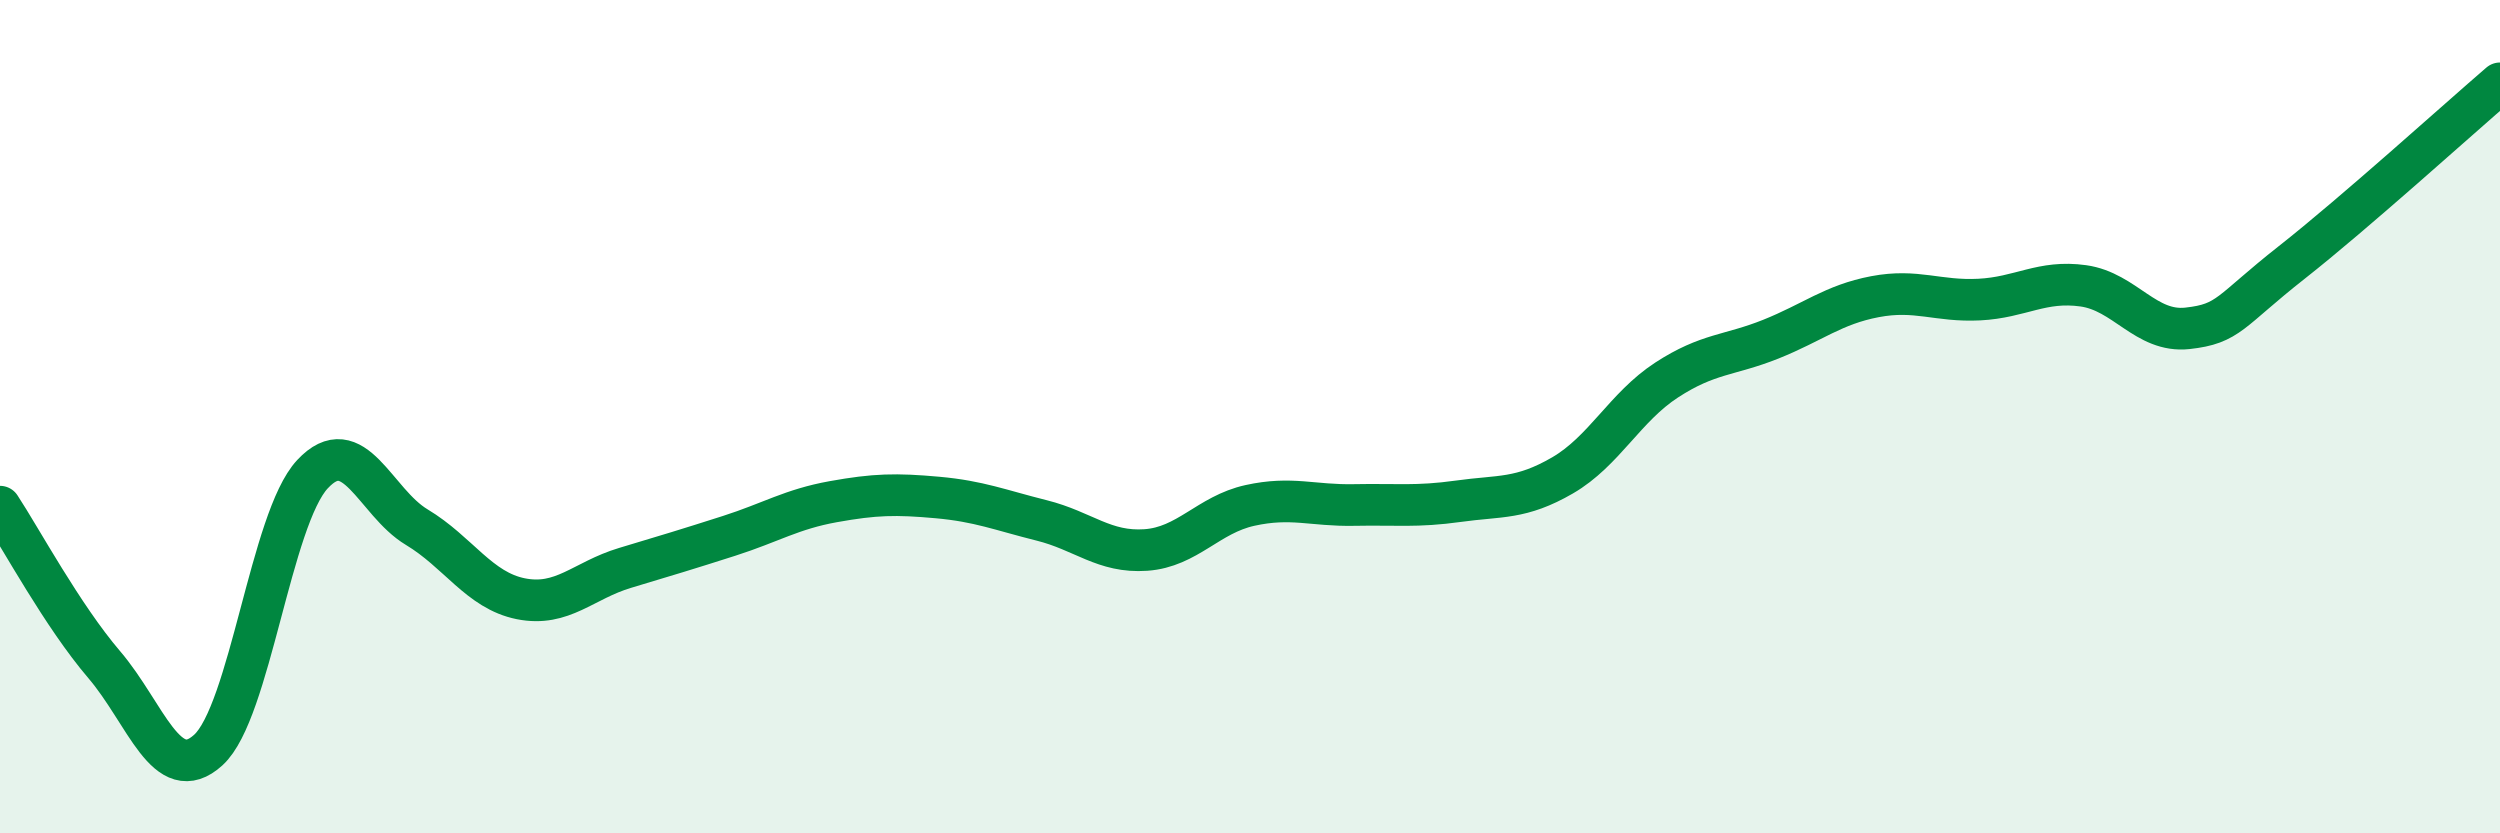 
    <svg width="60" height="20" viewBox="0 0 60 20" xmlns="http://www.w3.org/2000/svg">
      <path
        d="M 0,12.16 C 0.5,12.92 1.5,14.78 2.5,15.95 C 3.5,17.12 4,18.91 5,18 C 6,17.09 6.5,12.45 7.5,11.38 C 8.5,10.31 9,12.05 10,12.65 C 11,13.25 11.5,14.17 12.5,14.37 C 13.5,14.57 14,13.93 15,13.63 C 16,13.33 16.5,13.18 17.5,12.86 C 18.5,12.54 19,12.22 20,12.04 C 21,11.86 21.5,11.85 22.5,11.94 C 23.5,12.03 24,12.24 25,12.49 C 26,12.74 26.5,13.27 27.5,13.2 C 28.5,13.13 29,12.35 30,12.13 C 31,11.91 31.5,12.14 32.5,12.12 C 33.5,12.1 34,12.17 35,12.03 C 36,11.89 36.5,11.99 37.5,11.41 C 38.5,10.83 39,9.77 40,9.12 C 41,8.47 41.5,8.54 42.5,8.14 C 43.5,7.74 44,7.31 45,7.12 C 46,6.93 46.5,7.24 47.5,7.19 C 48.5,7.14 49,6.72 50,6.86 C 51,7 51.5,7.99 52.5,7.88 C 53.5,7.77 53.5,7.48 55,6.3 C 56.5,5.12 59,2.86 60,2L60 20L0 20Z"
        fill="#008740"
        opacity="0.1"
        stroke-linecap="round"
        stroke-linejoin="round"
      />
      <path
        d="M 0,12.16 C 0.5,12.92 1.5,14.78 2.5,15.95 C 3.5,17.12 4,18.91 5,18 C 6,17.09 6.5,12.45 7.5,11.38 C 8.5,10.31 9,12.05 10,12.65 C 11,13.25 11.5,14.17 12.5,14.37 C 13.5,14.57 14,13.93 15,13.63 C 16,13.33 16.5,13.18 17.5,12.86 C 18.5,12.54 19,12.22 20,12.04 C 21,11.86 21.5,11.85 22.5,11.94 C 23.5,12.03 24,12.24 25,12.49 C 26,12.74 26.5,13.27 27.5,13.2 C 28.5,13.13 29,12.35 30,12.13 C 31,11.91 31.5,12.14 32.5,12.12 C 33.5,12.1 34,12.17 35,12.03 C 36,11.89 36.5,11.99 37.5,11.41 C 38.5,10.83 39,9.77 40,9.12 C 41,8.47 41.5,8.54 42.5,8.14 C 43.5,7.74 44,7.31 45,7.12 C 46,6.93 46.5,7.24 47.5,7.19 C 48.5,7.14 49,6.72 50,6.86 C 51,7 51.5,7.99 52.5,7.88 C 53.5,7.77 53.5,7.48 55,6.3 C 56.5,5.12 59,2.86 60,2"
        stroke="#008740"
        stroke-width="1"
        fill="none"
        stroke-linecap="round"
        stroke-linejoin="round"
      />
    </svg>
  
